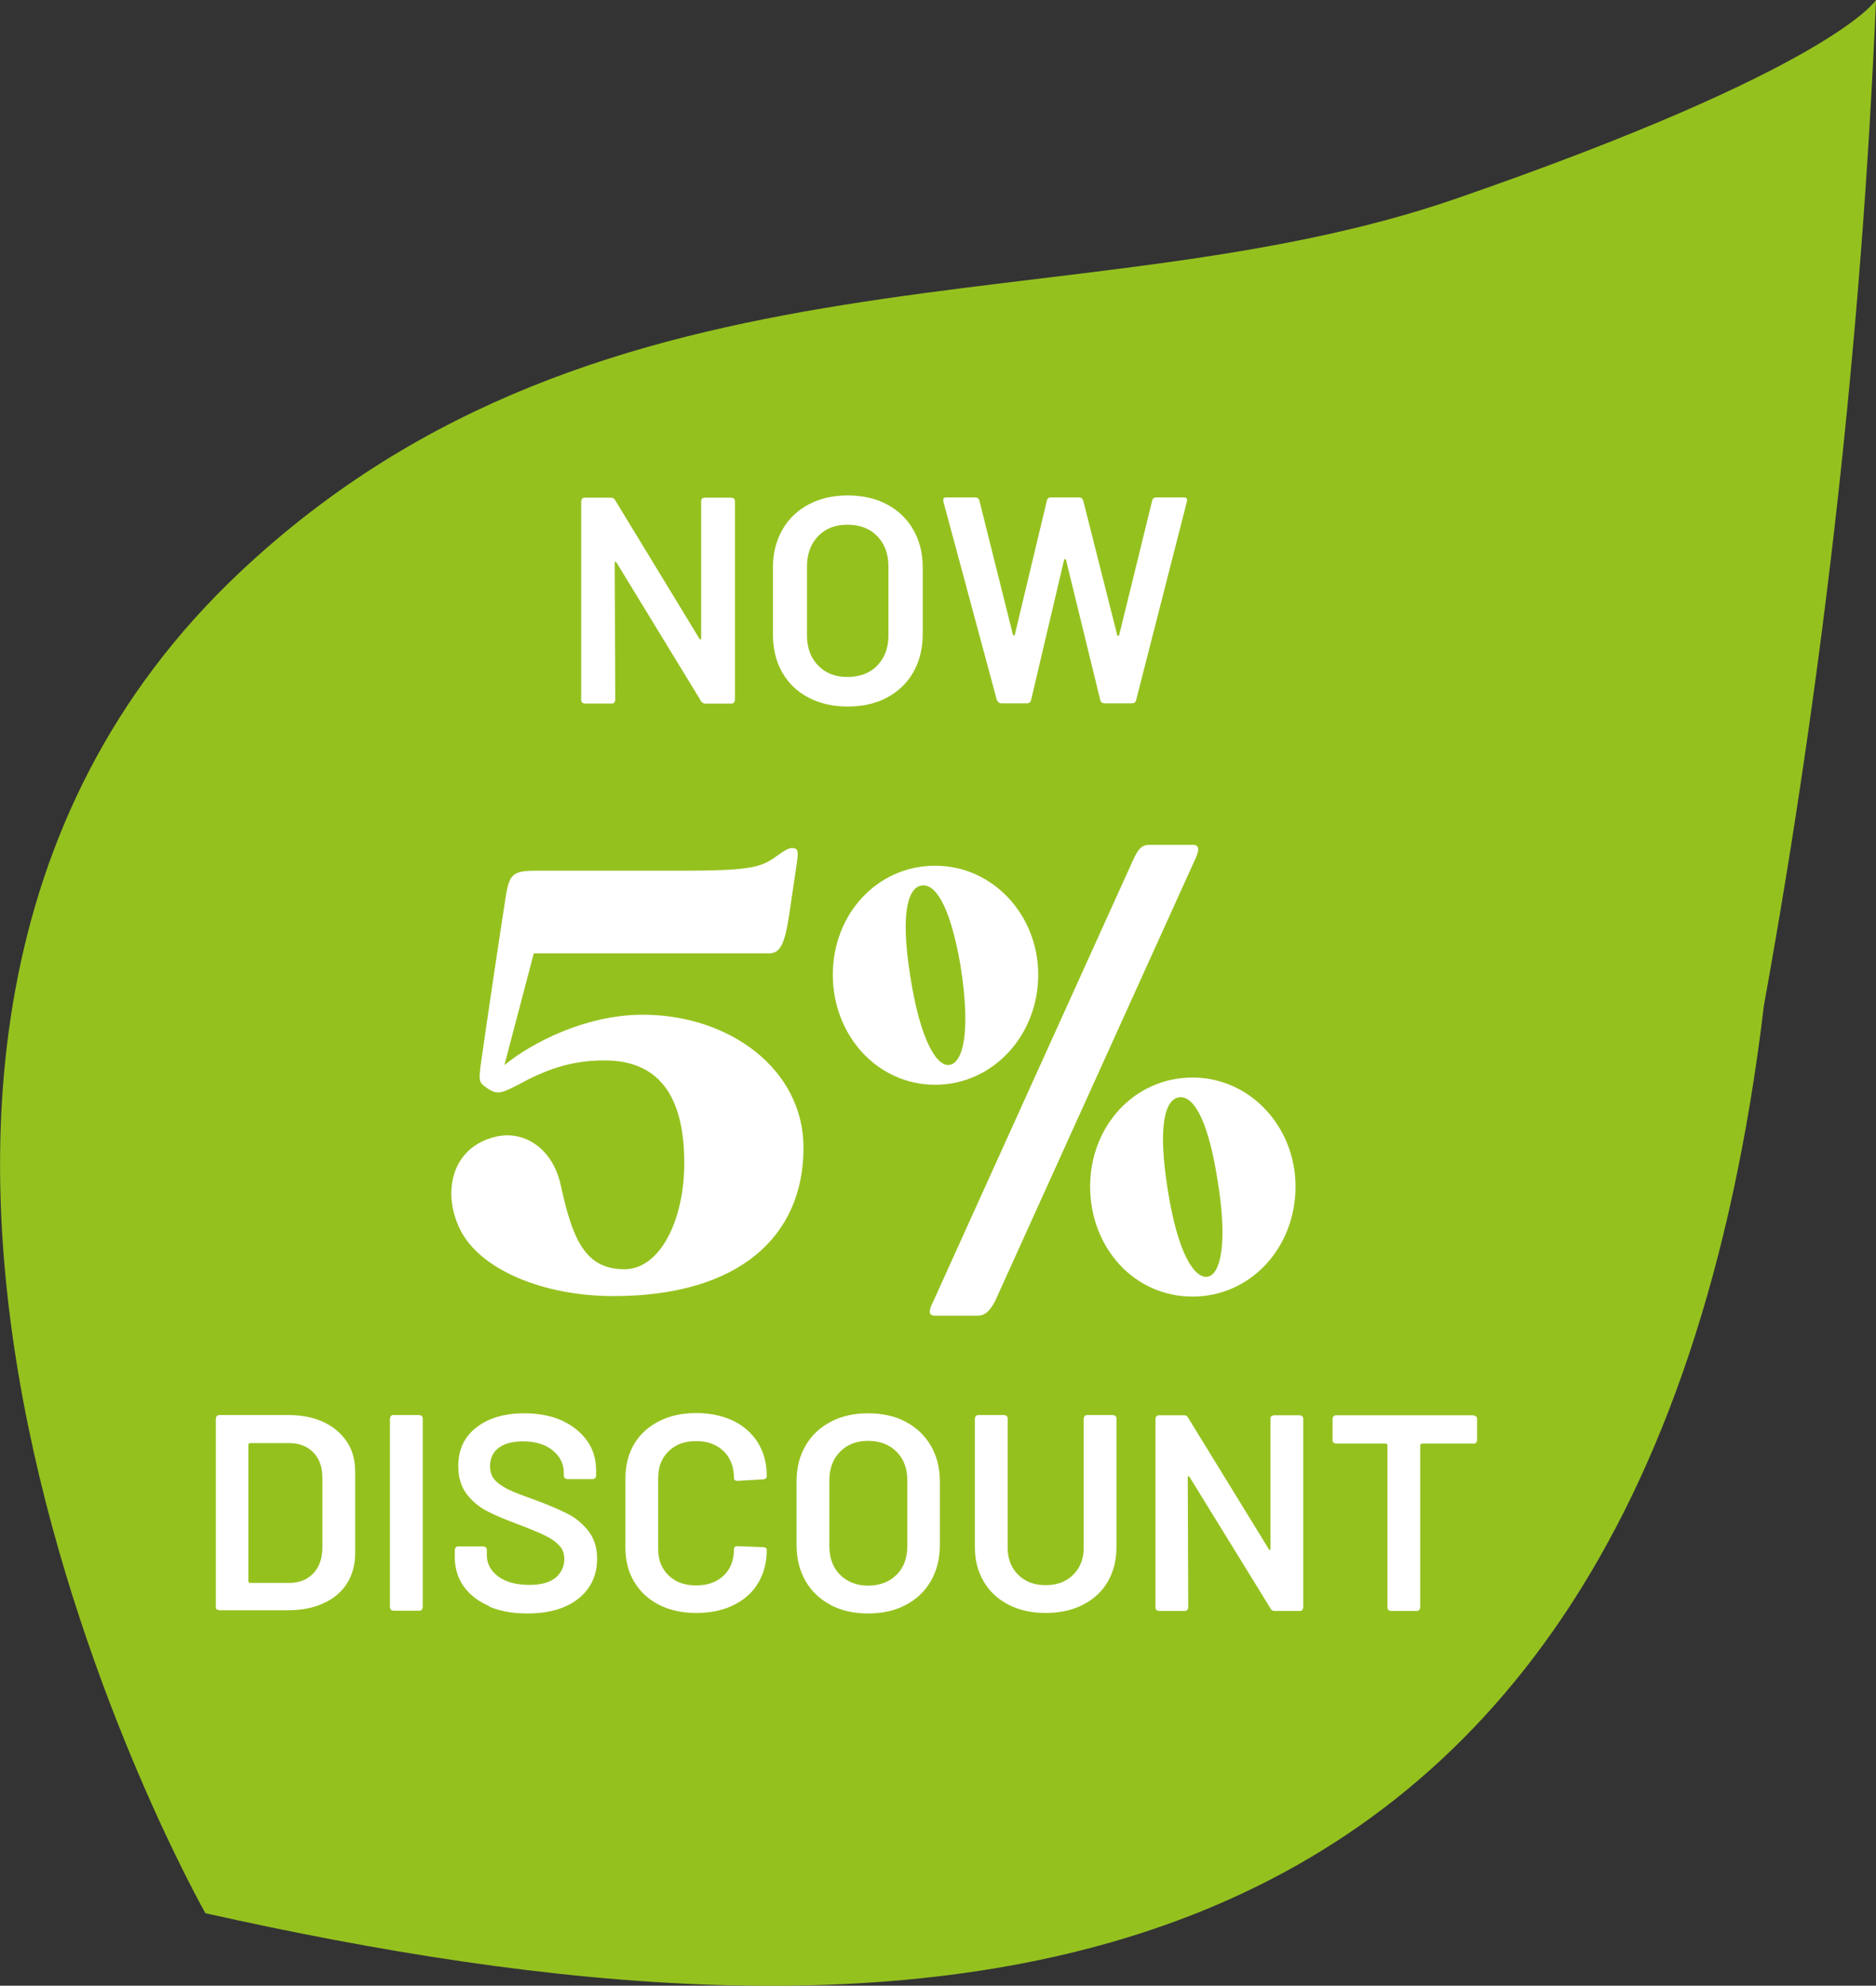 <svg viewBox="0 0 75.53 79.96" xmlns="http://www.w3.org/2000/svg" xmlns:xlink="http://www.w3.org/1999/xlink"><rect x="0" y="0" width="75.53" height="79.96" fill="#333333" stroke="none"/><clipPath id="a"><path d="m0 0h75.53v79.96h-75.53z"/></clipPath><g clip-path="url(#a)"><path d="m58.62 8c-15.23 5.27-34.19 1.12-48.97 15.05-20.87 19.67-1.38 53.99-1.38 53.99 27.48 6.15 57.66 6.18 62.75-36.57 2.42-13.37 3.93-26.89 4.51-40.47 0 0-1.68 2.73-16.91 8" fill="#95c11f"/></g><g fill="#fff"><path d="m28.26 20.08s.06-.04.1-.04h1.09s.07.01.1.04.04.06.04.1v8.01s-.01.07-.04.1-.06.04-.1.04h-1.05c-.08 0-.13-.03-.17-.09l-3.41-5.59s-.03-.03-.05-.03-.02.02-.02.05l.02 5.52s-.01.07-.04.1-.06.04-.1.04h-1.09s-.07-.01-.1-.04-.04-.06-.04-.1v-8.01s.01-.07.04-.1.06-.04.1-.04h1.05c.08 0 .13.03.17.09l3.4 5.59s.03.03.05.03.02-.02.02-.05v-5.52s0-.07.03-.1z"/><path d="m32.55 28.09c-.46-.24-.81-.58-1.06-1.02s-.37-.95-.37-1.53v-2.7c0-.57.13-1.07.38-1.51s.61-.78 1.06-1.02.98-.36 1.57-.36 1.13.12 1.58.36.81.58 1.06 1.02.38.94.38 1.51v2.7c0 .58-.13 1.09-.38 1.53s-.61.78-1.06 1.02-.98.36-1.58.36-1.12-.12-1.58-.36zm2.77-1.29c.3-.31.45-.71.45-1.22v-2.76c0-.51-.15-.92-.45-1.23s-.7-.46-1.2-.46-.88.15-1.18.46-.45.72-.45 1.23v2.76c0 .51.15.91.45 1.22s.69.46 1.18.46.9-.15 1.2-.46z"/><path d="m40.14 28.21-2.16-8.02v-.05c-.01-.07.03-.11.12-.11h1.16c.09 0 .14.04.17.12l1.35 5.4s.02.04.04.04.03-.01.04-.04l1.29-5.4c.02-.08.08-.12.15-.12h1.14c.09 0 .14.04.17.12l1.37 5.42s.02.04.04.04.03-.01.04-.04l1.33-5.42c.02-.08.08-.12.17-.12h1.1c.11 0 .15.05.13.15l-2.05 8.02c-.02.08-.08.12-.17.12h-1.1c-.09 0-.14-.04-.17-.12l-1.38-5.65s-.02-.04-.04-.04-.03.01-.04.04l-1.33 5.65c-.02.08-.08.12-.15.12h-1.04c-.09 0-.14-.04-.17-.12z"/><path d="m8.73 64.82s-.04-.06-.04-.1v-7.6s.01-.07.04-.1.06-.04.1-.04h2.77c.54 0 1.01.09 1.42.28s.72.46.95.8.33.75.33 1.22v3.26c0 .46-.11.87-.33 1.22s-.54.62-.95.8c-.41.19-.88.28-1.42.28h-2.77s-.07-.01-.1-.04zm1.33-1.08h1.59c.4 0 .72-.13.96-.38s.36-.59.37-1.01v-2.84c0-.43-.12-.77-.36-1.02s-.57-.38-.98-.38h-1.58s-.06.02-.06.06v5.51s.02.06.06.06z"/><path d="m15.74 64.82s-.04-.06-.04-.1v-7.6s.01-.07.04-.1.06-.04.1-.04h1.04s.07.01.1.04.04.06.04.1v7.6s-.01.07-.04.1-.06.04-.1.04h-1.04s-.07-.01-.1-.04z"/><path d="m19.69 64.67c-.44-.19-.78-.45-1.02-.79s-.36-.73-.36-1.19v-.28s.01-.07.04-.1.06-.04.1-.04h1.01s.07.01.1.04.04.06.04.1v.21c0 .34.15.63.46.86s.73.34 1.27.34c.46 0 .81-.1 1.04-.29.23-.2.35-.45.35-.75 0-.21-.06-.39-.19-.53-.13-.15-.31-.28-.55-.4s-.6-.27-1.07-.45c-.54-.2-.97-.38-1.3-.55s-.61-.41-.83-.7c-.22-.3-.33-.67-.33-1.11 0-.66.24-1.18.73-1.56s1.13-.57 1.94-.57c.57 0 1.07.1 1.5.29.43.2.77.47 1.02.82s.36.75.36 1.21v.19s-.01.07-.04.1-.06.04-.1.04h-1.02s-.07-.01-.1-.04-.04-.06-.04-.1v-.12c0-.35-.15-.65-.44-.89s-.69-.37-1.21-.37c-.42 0-.74.09-.97.26s-.35.42-.35.73c0 .22.06.41.18.55s.3.27.54.39.62.26 1.12.44c.54.2.97.39 1.29.55s.6.4.83.69c.23.3.35.67.35 1.11 0 .67-.25 1.21-.75 1.61s-1.19.6-2.06.6c-.59 0-1.1-.09-1.54-.28z"/><path d="m26.53 64.62c-.43-.22-.76-.53-1-.93s-.35-.86-.35-1.38v-2.78c0-.52.12-.99.35-1.38s.57-.7 1-.92.93-.33 1.5-.33 1.06.11 1.49.31c.43.21.76.51 1 .89.23.38.35.82.35 1.33 0 .04-.01.07-.04.1s-.06.04-.1.04l-1.04.06c-.09 0-.14-.04-.14-.12 0-.44-.14-.8-.41-1.07-.28-.27-.64-.41-1.11-.41s-.83.13-1.11.41c-.28.27-.42.62-.42 1.07v2.87c0 .44.14.79.42 1.06s.65.4 1.11.4.83-.13 1.11-.4.41-.62.41-1.06c0-.08.05-.12.14-.12l1.04.04s.07.01.1.03.04.05.04.08c0 .51-.12.96-.35 1.34-.23.39-.57.68-1 .89s-.93.31-1.49.31-1.07-.11-1.5-.33z"/><path d="m33.45 64.63c-.44-.23-.78-.55-1.02-.97s-.36-.9-.36-1.45v-2.56c0-.54.12-1.02.36-1.43.24-.42.58-.74 1.02-.97.43-.23.94-.34 1.5-.34s1.08.11 1.51.34c.44.23.77.55 1.02.97.24.42.36.89.36 1.43v2.56c0 .55-.12 1.03-.36 1.45s-.58.74-1.02.97c-.43.23-.94.34-1.51.34s-1.07-.11-1.51-.34zm2.65-1.22c.29-.29.43-.68.43-1.16v-2.62c0-.49-.14-.88-.43-1.17s-.67-.44-1.15-.44-.85.15-1.13.44c-.29.29-.43.68-.43 1.17v2.62c0 .48.14.87.43 1.16s.67.44 1.13.44.86-.15 1.15-.44z"/><path d="m40.61 64.62c-.43-.22-.77-.53-1-.93-.24-.4-.36-.86-.36-1.39v-5.18s.01-.07.04-.1.06-.04.1-.04h1.04s.07.01.1.04.04.06.04.1v5.21c0 .44.14.8.42 1.08s.65.42 1.11.42.83-.14 1.11-.42.42-.64.42-1.08v-5.21s.01-.07.04-.1.06-.04.1-.04h1.04s.07.01.1.04.04.06.04.1v5.18c0 .52-.12.99-.35 1.39s-.57.71-1 .93-.93.33-1.5.33-1.06-.11-1.49-.33z"/><path d="m51.19 57.03s.06-.04.1-.04h1.04s.07.01.1.04.04.06.04.1v7.6s-.01.07-.04.1-.06.04-.1.04h-1.01c-.08 0-.13-.03-.16-.09l-3.27-5.31s-.03-.03-.05-.03c-.01 0-.02.02-.02.05l.02 5.24s-.01.07-.04.1-.06.04-.1.04h-1.04s-.07-.01-.1-.04-.04-.06-.04-.1v-7.6s.01-.07.04-.1.06-.04.1-.04h1.01c.08 0 .13.03.16.09l3.26 5.31s.03.03.04.03.02-.02.02-.05v-5.24s0-.07.03-.1z"/><path d="m59.43 57.03s.04.06.04.1v.87s-.01.07-.04.09c-.03.03-.06.04-.1.04h-2.09s-.06.02-.06.06v6.54s-.01.07-.04.1-.06.04-.1.04h-1.04s-.07-.01-.1-.04-.04-.06-.04-.1v-6.54s-.02-.06-.06-.06h-2.01s-.07-.01-.1-.04-.04-.06-.04-.09v-.87s.01-.07.04-.1.06-.04.1-.04h5.52s.07.01.1.04z"/><path d="m20.32 42.88c1.06-.87 3.24-2.02 5.56-2.02 3.47 0 6.47 2.18 6.47 5.36 0 3.56-2.59 5.97-7.65 5.97-2.82 0-5.38-1.06-6.18-2.69-.74-1.51-.32-3.3 1.41-3.72 1.12-.29 2.32.42 2.65 1.96.47 2.15.97 3.37 2.56 3.37 1.44 0 2.41-1.99 2.41-4.27 0-2.47-.85-4.14-3.21-4.14-1.38 0-2.38.38-3.5.99-.68.35-.82.38-1.18.16-.38-.26-.38-.29-.32-.87.29-2.05.77-5.26 1.03-6.93.15-.9.32-.99 1.29-.99h5.91c2.44 0 3-.13 3.5-.45.47-.32.68-.51.91-.45.18.03.15.26.09.67l-.29 1.96c-.18 1.19-.35 1.6-.82 1.6h-9.47l-1.18 4.49z"/><path d="m41.8 39.25c0 2.44-1.82 4.43-4.15 4.43s-4.12-1.99-4.12-4.43 1.79-4.39 4.12-4.39 4.15 1.99 4.15 4.39zm-3.12-.32c-.44-2.57-1.06-3.37-1.59-3.27s-.85 1.09-.44 3.66c.41 2.63 1.09 3.66 1.59 3.56.53-.1.85-1.31.44-3.94zm.68 14.05h-1.68c-.26 0-.35-.1-.09-.61l8.03-17.74c.18-.39.32-.61.65-.61h1.76c.21 0 .29.13.12.51l-8.09 17.87c-.24.45-.44.58-.71.58zm12.8-5.2c0 2.44-1.79 4.43-4.15 4.43s-4.12-1.99-4.12-4.43 1.79-4.39 4.12-4.39 4.15 1.99 4.15 4.39zm-3.15-.32c-.41-2.57-1.03-3.37-1.56-3.27s-.85 1.09-.44 3.69c.41 2.63 1.09 3.62 1.62 3.53.5-.1.82-1.32.38-3.95z"/></g></svg>